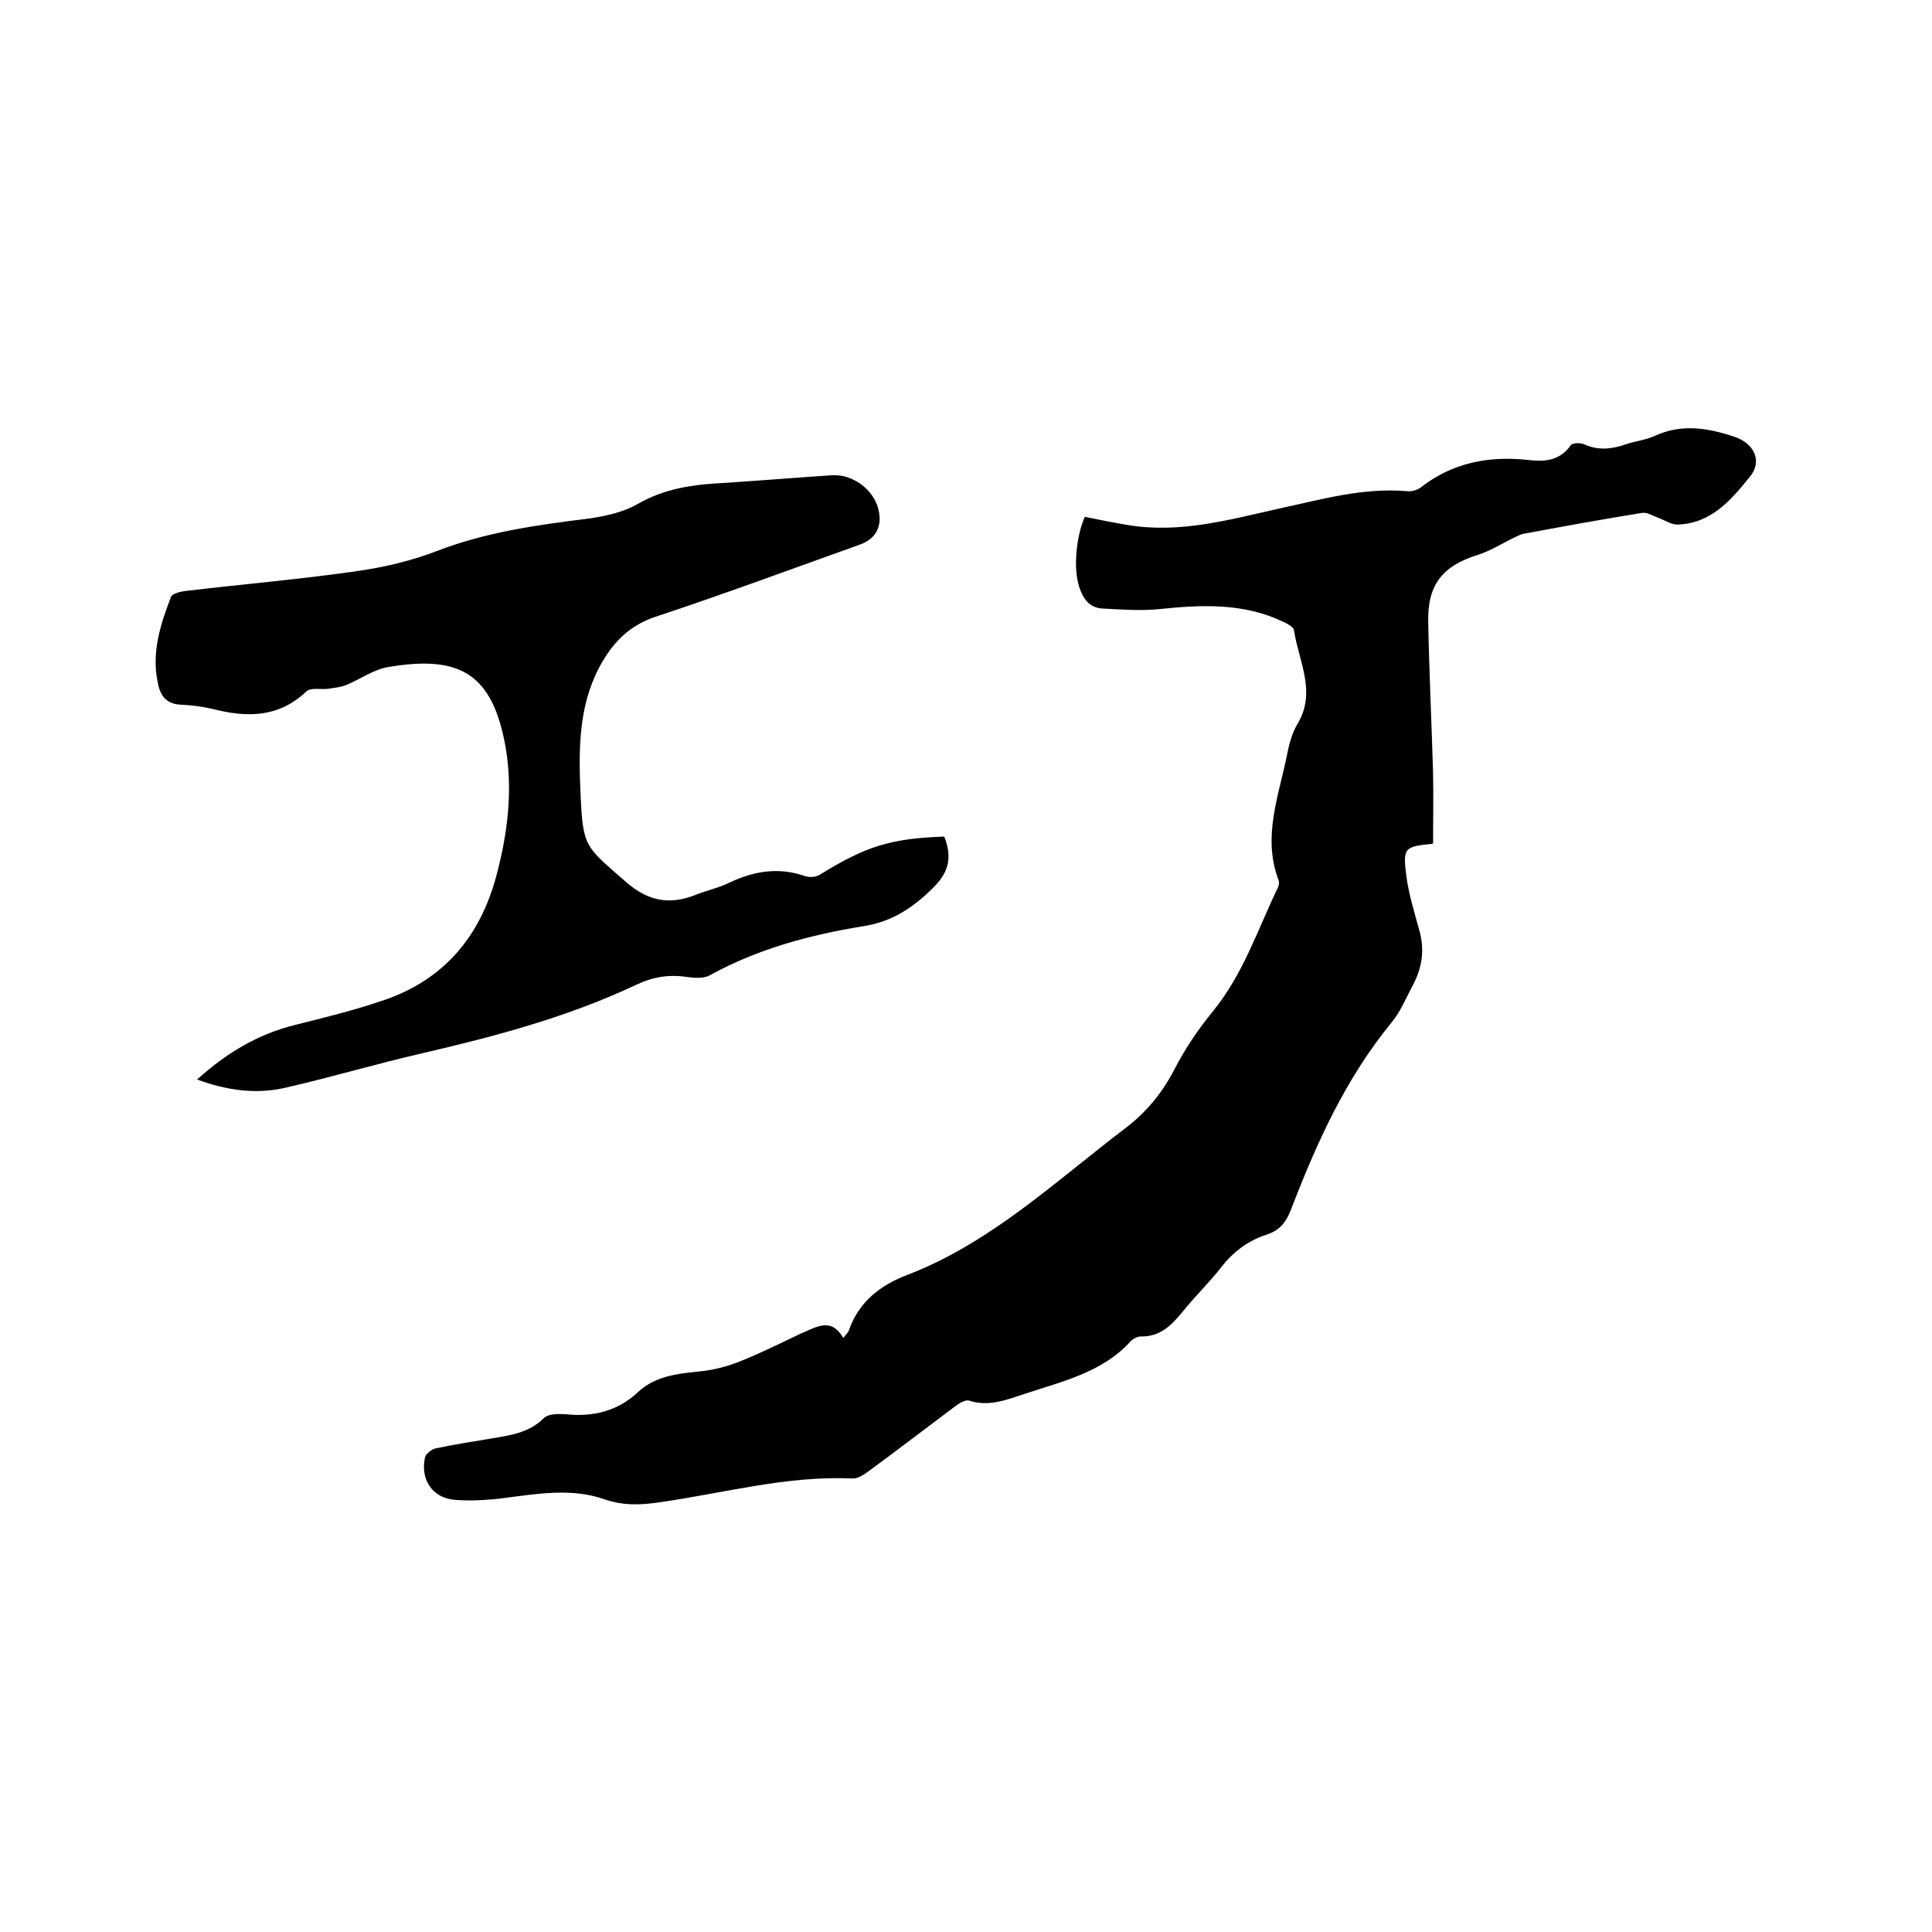 <svg enable-background="new 0 0 400 400" viewBox="0 0 400 400" xmlns="http://www.w3.org/2000/svg"><path d="m174.6 277c.6-.8 1.1-1.2 1.2-1.7 2.1-5.9 6.6-9.3 12.2-11.4 17.3-6.7 30.6-19.4 45.1-30.4 4.3-3.3 7.5-7.2 10-12 2.2-4.3 4.9-8.3 8-12.1 6.3-7.7 9.3-17 13.5-25.7.2-.4.3-1.1.1-1.5-3.4-9 .1-17.5 1.8-26.1.4-2.1 1-4.2 2-6 4.2-6.7.4-13.1-.6-19.6-.1-.7-1.4-1.4-2.3-1.8-8.2-3.9-16.8-3.5-25.5-2.6-3.9.4-7.8.1-11.7-.1-2.9-.1-4.2-2.1-5-4.6-1.2-3.9-.6-10.3 1.2-14.4 2.9.6 5.9 1.2 8.9 1.7 10.8 1.8 21-1.1 31.3-3.4 8.8-1.9 17.4-4.4 26.6-3.6 1 .1 2.2-.3 2.9-.9 6.5-5 13.8-6.4 21.8-5.6 3.4.4 6.7.4 9.1-3 .3-.5 2-.6 2.8-.2 2.9 1.3 5.7 1 8.6 0 2-.7 4.2-.9 6.1-1.8 5.5-2.5 10.9-1.6 16.3.2 4.1 1.3 6 5 3.3 8.3-3.8 4.7-7.9 9.6-14.8 9.9-1.4.1-2.8-.9-4.2-1.4-1.1-.4-2.3-1.2-3.4-1-8.1 1.3-16.3 2.8-24.4 4.3-.7.1-1.3.5-2 .8-2.5 1.2-5 2.8-7.6 3.6-7.3 2.3-10.4 6.2-10.2 14 .2 10.4.7 20.7 1 31.1.1 4.8 0 9.7 0 14.6 0 0-.1.1-.2.1-5.8.6-6.1.8-5.3 6.9.5 3.6 1.6 7.2 2.6 10.8 1.2 4.1.7 7.9-1.3 11.6-1.4 2.6-2.5 5.4-4.4 7.7-9.5 11.6-15.5 24.9-20.8 38.7-1 2.6-2.3 4.3-5 5.2-3.8 1.2-6.9 3.5-9.4 6.7s-5.4 6-7.9 9.1c-2.3 2.8-4.7 5.4-8.8 5.3-.7 0-1.7.5-2.2 1.1-5.9 6.4-14.1 8.2-21.9 10.8-3.7 1.2-7.3 2.7-11.4 1.4-.8-.3-2.2.6-3 1.2-6 4.5-12 9.1-18 13.5-1 .7-2.2 1.5-3.3 1.4-13.5-.6-26.4 3-39.6 4.9-4 .6-7.6.8-11.7-.6-6.8-2.4-14-1.1-21.1-.2-3.3.4-6.8.6-10.1.3-4.5-.5-6.9-4.3-5.9-8.8.2-.7 1.3-1.6 2.1-1.8 3.7-.8 7.5-1.4 11.2-2 4-.7 8.1-1.1 11.3-4.3.9-.9 3-.9 4.5-.8 5.6.6 10.7-.6 14.9-4.5 3.7-3.5 8.4-3.9 13.2-4.4 2.7-.3 5.4-1 7.9-2 4.3-1.7 8.5-3.8 12.7-5.8 3.2-1.3 6.2-3.5 8.8.9z"/><path d="m195.5 173.2c1.6 4.1 1.1 7.2-2.2 10.5-4.3 4.3-8.7 7.2-14.8 8.1-11 1.8-21.7 4.7-31.5 10.1-1.2.7-3.1.6-4.6.4-3.8-.6-7.1-.1-10.7 1.6-14 6.6-28.9 10.6-44 14.1-9.6 2.2-19 5-28.6 7.2-6 1.4-12 .6-18.3-1.7 6.1-5.5 12.6-9.4 20.3-11.3 6-1.5 12.1-3 18-5 12.7-4.2 20.3-13.2 23.7-26 2.3-8.7 3.4-17.5 1.9-26.4-2.7-15.4-9.5-19.2-24.3-16.7-3.1.5-5.9 2.6-8.9 3.8-1.1.4-2.3.5-3.5.7-1.5.2-3.6-.3-4.5.5-5.8 5.5-12.3 5.5-19.4 3.7-2.1-.5-4.4-.8-6.6-.9-3-.1-4.3-1.8-4.8-4.4-1.4-6.3.5-12.2 2.7-17.9.3-.8 2.3-1.2 3.5-1.3 11.8-1.4 23.6-2.4 35.3-4.1 5.5-.8 11-2.1 16.2-4.1 10.1-3.9 20.6-5.4 31.2-6.7 3.6-.5 7.4-1.3 10.5-3.1 5.6-3.2 11.5-4 17.6-4.3 7.5-.5 15-1.1 22.5-1.6 4.2-.3 8.5 2.8 9.6 6.8 1 3.7-.4 6.4-3.9 7.6-14 5-28 10.2-42.2 14.9-5.7 1.9-9 5.6-11.6 10.4-4.4 8.3-4.3 17.4-3.9 26.4.5 11.1 1 10.7 9.4 18.1 4.7 4.1 9.2 4.8 14.6 2.6 2.3-.9 4.7-1.4 6.9-2.5 5.1-2.4 10.2-3.2 15.6-1.3.9.3 2.4.2 3.2-.4 9.4-5.8 14.5-7.4 25.6-7.8z"/></svg>